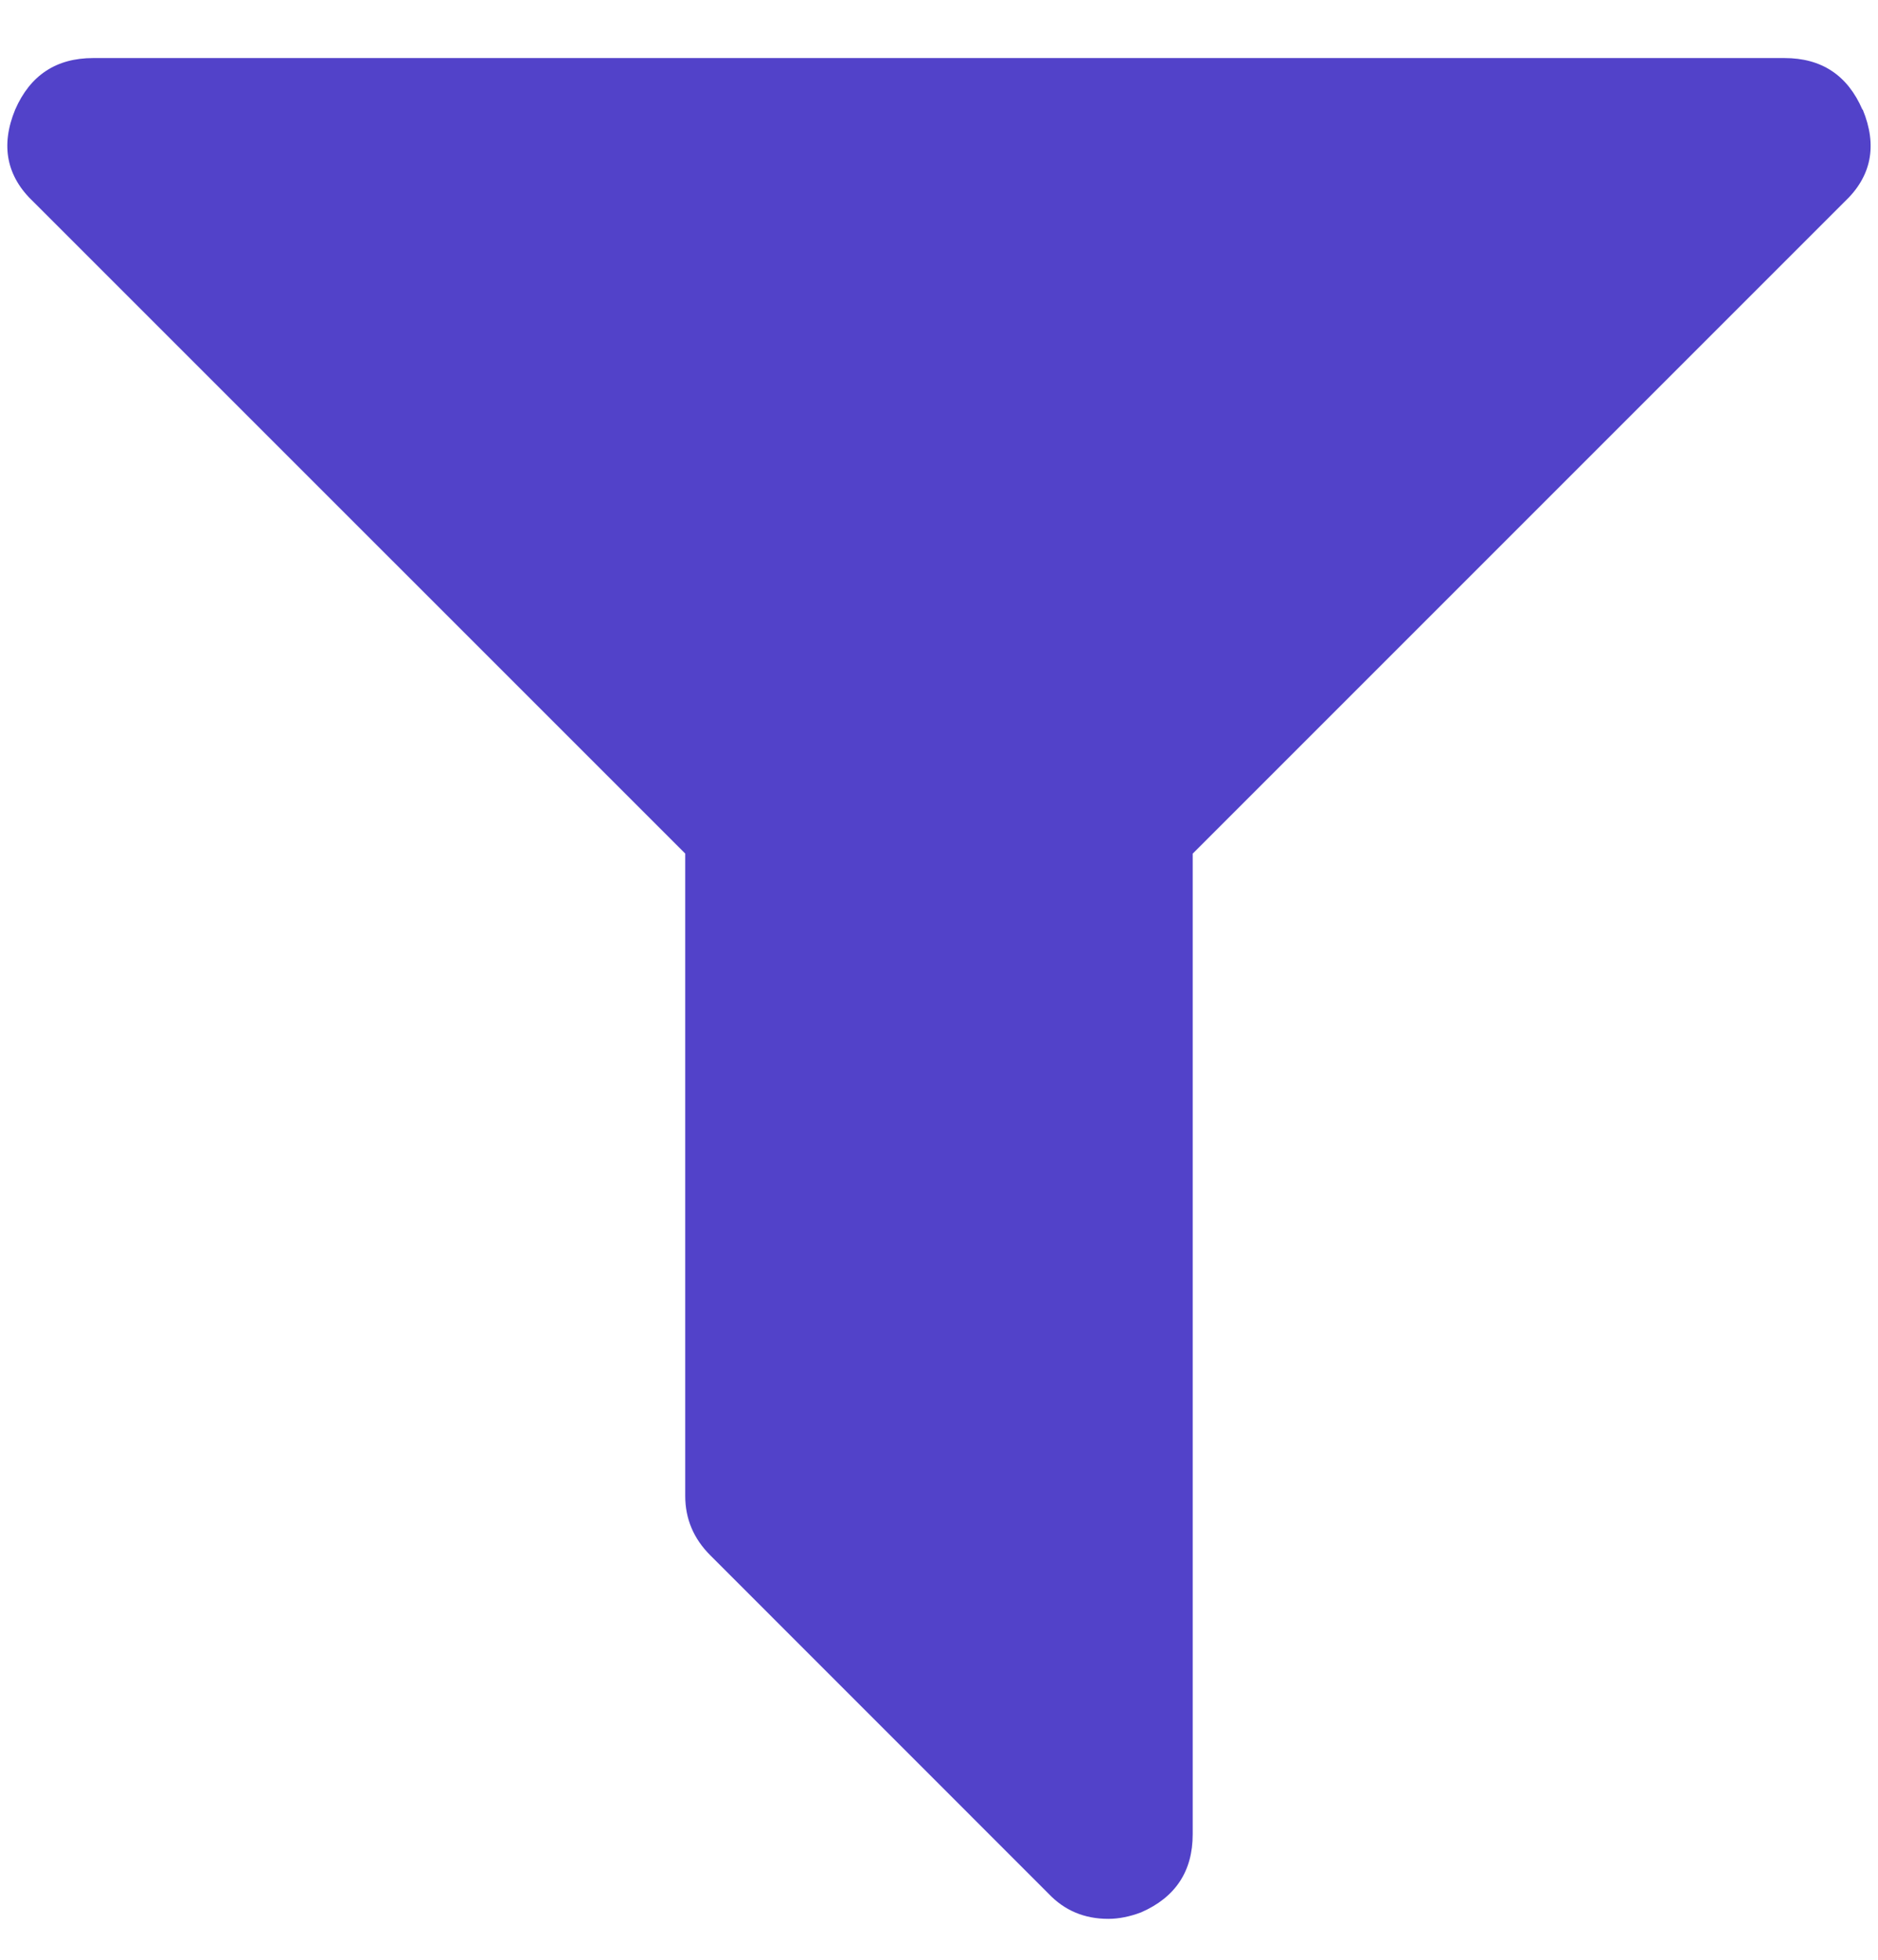<svg width="23" height="24" viewBox="0 0 23 24" fill="none" xmlns="http://www.w3.org/2000/svg">
<path d="M22.813 1.342C22.995 1.784 22.921 2.162 22.585 2.476L14.607 10.454V22.463C14.607 22.916 14.396 23.235 13.976 23.419C13.837 23.472 13.701 23.499 13.573 23.499C13.28 23.499 13.037 23.396 12.843 23.192L8.699 19.047C8.495 18.843 8.392 18.601 8.392 18.319V10.453L0.414 2.476C0.08 2.163 0.004 1.784 0.186 1.342C0.37 0.921 0.689 0.711 1.141 0.711H21.855C22.308 0.711 22.627 0.921 22.809 1.342H22.813Z" fill="#5242C9"/>
</svg>
